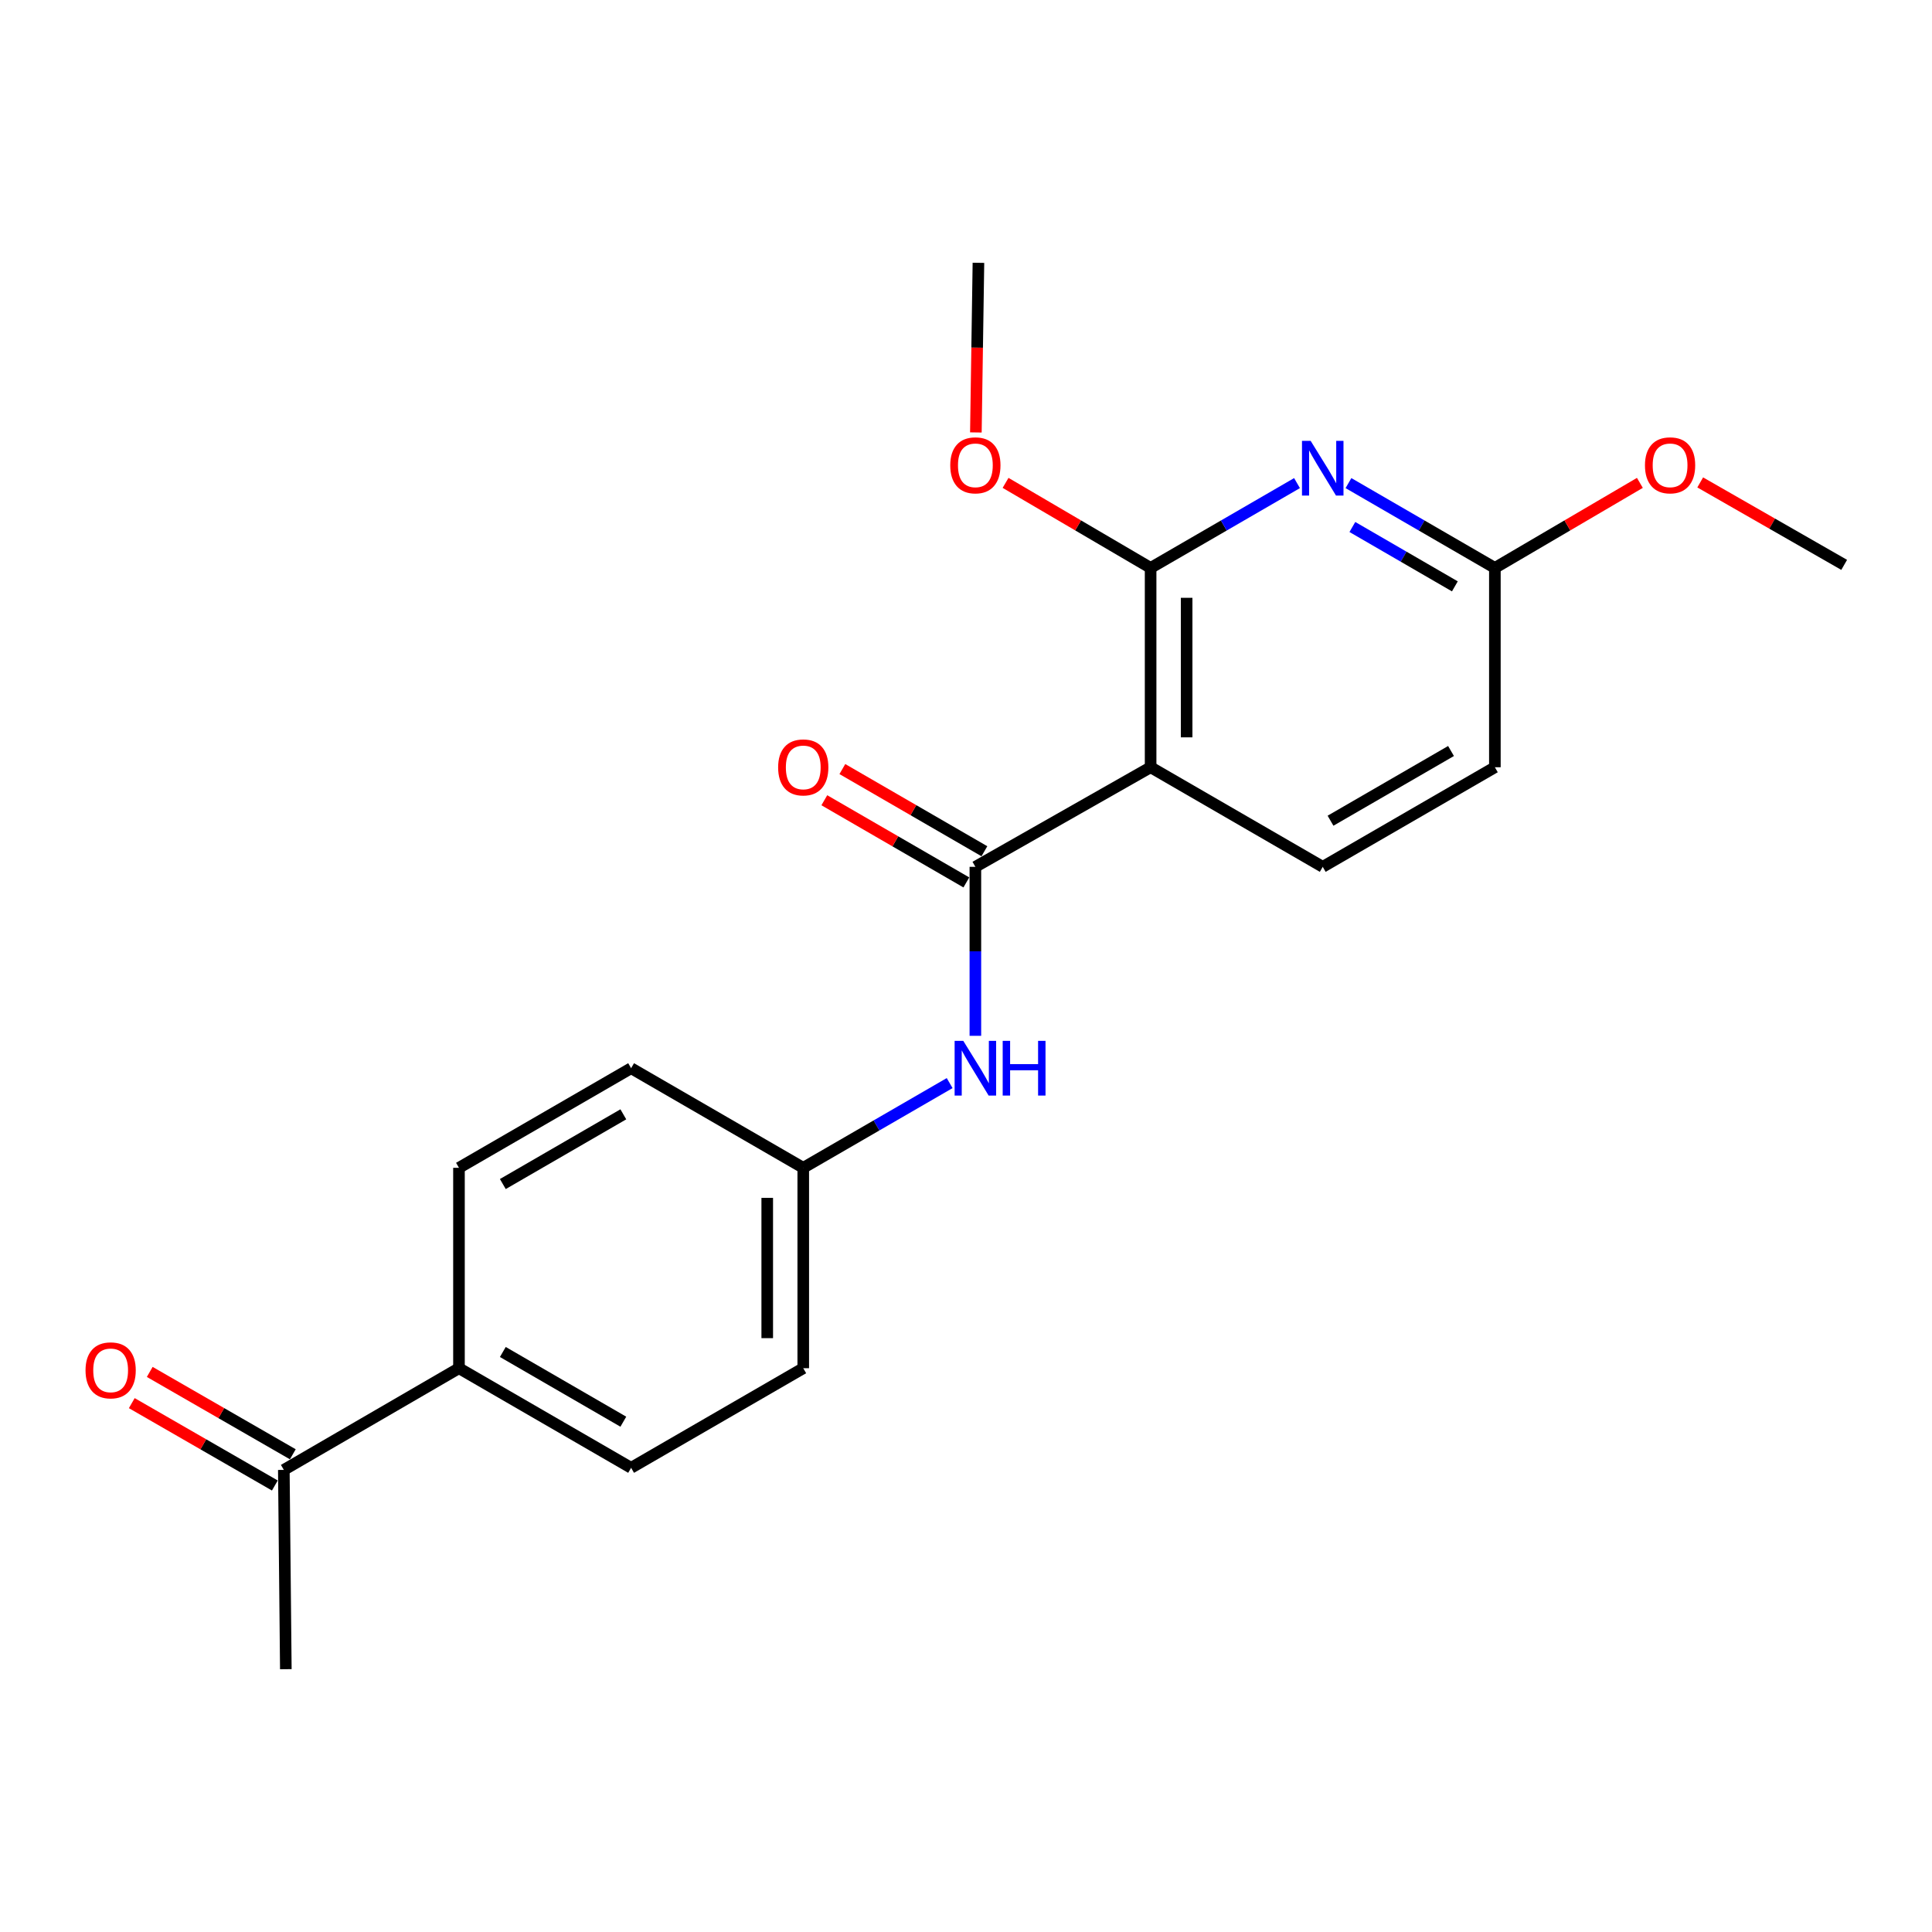 <?xml version='1.0' encoding='iso-8859-1'?>
<svg version='1.1' baseProfile='full'
              xmlns='http://www.w3.org/2000/svg'
                      xmlns:rdkit='http://www.rdkit.org/xml'
                      xmlns:xlink='http://www.w3.org/1999/xlink'
                  xml:space='preserve'
width='1000px' height='1000px' viewBox='0 0 1000 1000'>
<!-- END OF HEADER -->
<rect style='opacity:1.0;fill:#FFFFFF;stroke:none' width='1000' height='1000' x='0' y='0'> </rect>
<path class='bond-0' d='M 595.557,397.126 L 504.852,448.672' style='fill:none;fill-rule:evenodd;stroke:#000000;stroke-width:6px;stroke-linecap:butt;stroke-linejoin:miter;stroke-opacity:1' />
<path class='bond-1' d='M 595.557,397.126 L 595.557,293.951' style='fill:none;fill-rule:evenodd;stroke:#000000;stroke-width:6px;stroke-linecap:butt;stroke-linejoin:miter;stroke-opacity:1' />
<path class='bond-1' d='M 614.199,381.649 L 614.199,309.427' style='fill:none;fill-rule:evenodd;stroke:#000000;stroke-width:6px;stroke-linecap:butt;stroke-linejoin:miter;stroke-opacity:1' />
<path class='bond-4' d='M 595.557,397.126 L 684.646,448.672' style='fill:none;fill-rule:evenodd;stroke:#000000;stroke-width:6px;stroke-linecap:butt;stroke-linejoin:miter;stroke-opacity:1' />
<path class='bond-3' d='M 504.852,448.672 L 504.852,492.404' style='fill:none;fill-rule:evenodd;stroke:#000000;stroke-width:6px;stroke-linecap:butt;stroke-linejoin:miter;stroke-opacity:1' />
<path class='bond-3' d='M 504.852,492.404 L 504.852,536.137' style='fill:none;fill-rule:evenodd;stroke:#0000FF;stroke-width:6px;stroke-linecap:butt;stroke-linejoin:miter;stroke-opacity:1' />
<path class='bond-6' d='M 509.52,440.603 L 472.762,419.336' style='fill:none;fill-rule:evenodd;stroke:#000000;stroke-width:6px;stroke-linecap:butt;stroke-linejoin:miter;stroke-opacity:1' />
<path class='bond-6' d='M 472.762,419.336 L 436.003,398.068' style='fill:none;fill-rule:evenodd;stroke:#FF0000;stroke-width:6px;stroke-linecap:butt;stroke-linejoin:miter;stroke-opacity:1' />
<path class='bond-6' d='M 500.184,456.74 L 463.425,435.472' style='fill:none;fill-rule:evenodd;stroke:#000000;stroke-width:6px;stroke-linecap:butt;stroke-linejoin:miter;stroke-opacity:1' />
<path class='bond-6' d='M 463.425,435.472 L 426.667,414.204' style='fill:none;fill-rule:evenodd;stroke:#FF0000;stroke-width:6px;stroke-linecap:butt;stroke-linejoin:miter;stroke-opacity:1' />
<path class='bond-2' d='M 595.557,293.951 L 633.445,272.003' style='fill:none;fill-rule:evenodd;stroke:#000000;stroke-width:6px;stroke-linecap:butt;stroke-linejoin:miter;stroke-opacity:1' />
<path class='bond-2' d='M 633.445,272.003 L 671.332,250.055' style='fill:none;fill-rule:evenodd;stroke:#0000FF;stroke-width:6px;stroke-linecap:butt;stroke-linejoin:miter;stroke-opacity:1' />
<path class='bond-14' d='M 595.557,293.951 L 558.019,271.941' style='fill:none;fill-rule:evenodd;stroke:#000000;stroke-width:6px;stroke-linecap:butt;stroke-linejoin:miter;stroke-opacity:1' />
<path class='bond-14' d='M 558.019,271.941 L 520.48,249.932' style='fill:none;fill-rule:evenodd;stroke:#FF0000;stroke-width:6px;stroke-linecap:butt;stroke-linejoin:miter;stroke-opacity:1' />
<path class='bond-21' d='M 697.961,250.054 L 735.853,272.003' style='fill:none;fill-rule:evenodd;stroke:#0000FF;stroke-width:6px;stroke-linecap:butt;stroke-linejoin:miter;stroke-opacity:1' />
<path class='bond-21' d='M 735.853,272.003 L 773.746,293.951' style='fill:none;fill-rule:evenodd;stroke:#000000;stroke-width:6px;stroke-linecap:butt;stroke-linejoin:miter;stroke-opacity:1' />
<path class='bond-21' d='M 699.985,272.771 L 726.51,288.134' style='fill:none;fill-rule:evenodd;stroke:#0000FF;stroke-width:6px;stroke-linecap:butt;stroke-linejoin:miter;stroke-opacity:1' />
<path class='bond-21' d='M 726.51,288.134 L 753.035,303.498' style='fill:none;fill-rule:evenodd;stroke:#000000;stroke-width:6px;stroke-linecap:butt;stroke-linejoin:miter;stroke-opacity:1' />
<path class='bond-10' d='M 491.538,560.607 L 453.65,582.533' style='fill:none;fill-rule:evenodd;stroke:#0000FF;stroke-width:6px;stroke-linecap:butt;stroke-linejoin:miter;stroke-opacity:1' />
<path class='bond-10' d='M 453.65,582.533 L 415.762,604.459' style='fill:none;fill-rule:evenodd;stroke:#000000;stroke-width:6px;stroke-linecap:butt;stroke-linejoin:miter;stroke-opacity:1' />
<path class='bond-13' d='M 684.646,448.672 L 773.746,397.126' style='fill:none;fill-rule:evenodd;stroke:#000000;stroke-width:6px;stroke-linecap:butt;stroke-linejoin:miter;stroke-opacity:1' />
<path class='bond-13' d='M 688.676,424.803 L 751.046,388.721' style='fill:none;fill-rule:evenodd;stroke:#000000;stroke-width:6px;stroke-linecap:butt;stroke-linejoin:miter;stroke-opacity:1' />
<path class='bond-5' d='M 773.746,293.951 L 773.746,397.126' style='fill:none;fill-rule:evenodd;stroke:#000000;stroke-width:6px;stroke-linecap:butt;stroke-linejoin:miter;stroke-opacity:1' />
<path class='bond-17' d='M 773.746,293.951 L 811.274,271.942' style='fill:none;fill-rule:evenodd;stroke:#000000;stroke-width:6px;stroke-linecap:butt;stroke-linejoin:miter;stroke-opacity:1' />
<path class='bond-17' d='M 811.274,271.942 L 848.802,249.934' style='fill:none;fill-rule:evenodd;stroke:#FF0000;stroke-width:6px;stroke-linecap:butt;stroke-linejoin:miter;stroke-opacity:1' />
<path class='bond-7' d='M 146.909,760.816 L 237.563,708.183' style='fill:none;fill-rule:evenodd;stroke:#000000;stroke-width:6px;stroke-linecap:butt;stroke-linejoin:miter;stroke-opacity:1' />
<path class='bond-9' d='M 151.56,752.738 L 114.534,731.421' style='fill:none;fill-rule:evenodd;stroke:#000000;stroke-width:6px;stroke-linecap:butt;stroke-linejoin:miter;stroke-opacity:1' />
<path class='bond-9' d='M 114.534,731.421 L 77.507,710.103' style='fill:none;fill-rule:evenodd;stroke:#FF0000;stroke-width:6px;stroke-linecap:butt;stroke-linejoin:miter;stroke-opacity:1' />
<path class='bond-9' d='M 142.258,768.894 L 105.232,747.577' style='fill:none;fill-rule:evenodd;stroke:#000000;stroke-width:6px;stroke-linecap:butt;stroke-linejoin:miter;stroke-opacity:1' />
<path class='bond-9' d='M 105.232,747.577 L 68.206,726.259' style='fill:none;fill-rule:evenodd;stroke:#FF0000;stroke-width:6px;stroke-linecap:butt;stroke-linejoin:miter;stroke-opacity:1' />
<path class='bond-18' d='M 146.909,760.816 L 147.945,863.97' style='fill:none;fill-rule:evenodd;stroke:#000000;stroke-width:6px;stroke-linecap:butt;stroke-linejoin:miter;stroke-opacity:1' />
<path class='bond-8' d='M 237.563,708.183 L 326.662,759.739' style='fill:none;fill-rule:evenodd;stroke:#000000;stroke-width:6px;stroke-linecap:butt;stroke-linejoin:miter;stroke-opacity:1' />
<path class='bond-8' d='M 260.264,699.78 L 322.634,735.87' style='fill:none;fill-rule:evenodd;stroke:#000000;stroke-width:6px;stroke-linecap:butt;stroke-linejoin:miter;stroke-opacity:1' />
<path class='bond-22' d='M 237.563,708.183 L 237.563,604.459' style='fill:none;fill-rule:evenodd;stroke:#000000;stroke-width:6px;stroke-linecap:butt;stroke-linejoin:miter;stroke-opacity:1' />
<path class='bond-15' d='M 415.762,604.459 L 326.662,552.903' style='fill:none;fill-rule:evenodd;stroke:#000000;stroke-width:6px;stroke-linecap:butt;stroke-linejoin:miter;stroke-opacity:1' />
<path class='bond-16' d='M 415.762,604.459 L 415.762,708.183' style='fill:none;fill-rule:evenodd;stroke:#000000;stroke-width:6px;stroke-linecap:butt;stroke-linejoin:miter;stroke-opacity:1' />
<path class='bond-16' d='M 397.12,620.018 L 397.12,692.624' style='fill:none;fill-rule:evenodd;stroke:#000000;stroke-width:6px;stroke-linecap:butt;stroke-linejoin:miter;stroke-opacity:1' />
<path class='bond-11' d='M 237.563,604.459 L 326.662,552.903' style='fill:none;fill-rule:evenodd;stroke:#000000;stroke-width:6px;stroke-linecap:butt;stroke-linejoin:miter;stroke-opacity:1' />
<path class='bond-11' d='M 260.264,612.861 L 322.634,576.772' style='fill:none;fill-rule:evenodd;stroke:#000000;stroke-width:6px;stroke-linecap:butt;stroke-linejoin:miter;stroke-opacity:1' />
<path class='bond-12' d='M 326.662,759.739 L 415.762,708.183' style='fill:none;fill-rule:evenodd;stroke:#000000;stroke-width:6px;stroke-linecap:butt;stroke-linejoin:miter;stroke-opacity:1' />
<path class='bond-19' d='M 505.108,223.83 L 505.772,179.93' style='fill:none;fill-rule:evenodd;stroke:#FF0000;stroke-width:6px;stroke-linecap:butt;stroke-linejoin:miter;stroke-opacity:1' />
<path class='bond-19' d='M 505.772,179.93 L 506.436,136.03' style='fill:none;fill-rule:evenodd;stroke:#000000;stroke-width:6px;stroke-linecap:butt;stroke-linejoin:miter;stroke-opacity:1' />
<path class='bond-20' d='M 880.027,249.7 L 917.286,271.038' style='fill:none;fill-rule:evenodd;stroke:#FF0000;stroke-width:6px;stroke-linecap:butt;stroke-linejoin:miter;stroke-opacity:1' />
<path class='bond-20' d='M 917.286,271.038 L 954.545,292.377' style='fill:none;fill-rule:evenodd;stroke:#000000;stroke-width:6px;stroke-linecap:butt;stroke-linejoin:miter;stroke-opacity:1' />
<path  class='atom-3' d='M 678.386 228.183
L 687.666 243.183
Q 688.586 244.663, 690.066 247.343
Q 691.546 250.023, 691.626 250.183
L 691.626 228.183
L 695.386 228.183
L 695.386 256.503
L 691.506 256.503
L 681.546 240.103
Q 680.386 238.183, 679.146 235.983
Q 677.946 233.783, 677.586 233.103
L 677.586 256.503
L 673.906 256.503
L 673.906 228.183
L 678.386 228.183
' fill='#0000FF'/>
<path  class='atom-4' d='M 498.592 538.743
L 507.872 553.743
Q 508.792 555.223, 510.272 557.903
Q 511.752 560.583, 511.832 560.743
L 511.832 538.743
L 515.592 538.743
L 515.592 567.063
L 511.712 567.063
L 501.752 550.663
Q 500.592 548.743, 499.352 546.543
Q 498.152 544.343, 497.792 543.663
L 497.792 567.063
L 494.112 567.063
L 494.112 538.743
L 498.592 538.743
' fill='#0000FF'/>
<path  class='atom-4' d='M 518.992 538.743
L 522.832 538.743
L 522.832 550.783
L 537.312 550.783
L 537.312 538.743
L 541.152 538.743
L 541.152 567.063
L 537.312 567.063
L 537.312 553.983
L 522.832 553.983
L 522.832 567.063
L 518.992 567.063
L 518.992 538.743
' fill='#0000FF'/>
<path  class='atom-7' d='M 402.762 397.206
Q 402.762 390.406, 406.122 386.606
Q 409.482 382.806, 415.762 382.806
Q 422.042 382.806, 425.402 386.606
Q 428.762 390.406, 428.762 397.206
Q 428.762 404.086, 425.362 408.006
Q 421.962 411.886, 415.762 411.886
Q 409.522 411.886, 406.122 408.006
Q 402.762 404.126, 402.762 397.206
M 415.762 408.686
Q 420.082 408.686, 422.402 405.806
Q 424.762 402.886, 424.762 397.206
Q 424.762 391.646, 422.402 388.846
Q 420.082 386.006, 415.762 386.006
Q 411.442 386.006, 409.082 388.806
Q 406.762 391.606, 406.762 397.206
Q 406.762 402.926, 409.082 405.806
Q 411.442 408.686, 415.762 408.686
' fill='#FF0000'/>
<path  class='atom-10' d='M 44.271 709.288
Q 44.271 702.488, 47.631 698.688
Q 50.991 694.888, 57.271 694.888
Q 63.551 694.888, 66.911 698.688
Q 70.271 702.488, 70.271 709.288
Q 70.271 716.168, 66.871 720.088
Q 63.471 723.968, 57.271 723.968
Q 51.031 723.968, 47.631 720.088
Q 44.271 716.208, 44.271 709.288
M 57.271 720.768
Q 61.591 720.768, 63.911 717.888
Q 66.271 714.968, 66.271 709.288
Q 66.271 703.728, 63.911 700.928
Q 61.591 698.088, 57.271 698.088
Q 52.951 698.088, 50.591 700.888
Q 48.271 703.688, 48.271 709.288
Q 48.271 715.008, 50.591 717.888
Q 52.951 720.768, 57.271 720.768
' fill='#FF0000'/>
<path  class='atom-15' d='M 491.852 240.848
Q 491.852 234.048, 495.212 230.248
Q 498.572 226.448, 504.852 226.448
Q 511.132 226.448, 514.492 230.248
Q 517.852 234.048, 517.852 240.848
Q 517.852 247.728, 514.452 251.648
Q 511.052 255.528, 504.852 255.528
Q 498.612 255.528, 495.212 251.648
Q 491.852 247.768, 491.852 240.848
M 504.852 252.328
Q 509.172 252.328, 511.492 249.448
Q 513.852 246.528, 513.852 240.848
Q 513.852 235.288, 511.492 232.488
Q 509.172 229.648, 504.852 229.648
Q 500.532 229.648, 498.172 232.448
Q 495.852 235.248, 495.852 240.848
Q 495.852 246.568, 498.172 249.448
Q 500.532 252.328, 504.852 252.328
' fill='#FF0000'/>
<path  class='atom-18' d='M 851.431 240.848
Q 851.431 234.048, 854.791 230.248
Q 858.151 226.448, 864.431 226.448
Q 870.711 226.448, 874.071 230.248
Q 877.431 234.048, 877.431 240.848
Q 877.431 247.728, 874.031 251.648
Q 870.631 255.528, 864.431 255.528
Q 858.191 255.528, 854.791 251.648
Q 851.431 247.768, 851.431 240.848
M 864.431 252.328
Q 868.751 252.328, 871.071 249.448
Q 873.431 246.528, 873.431 240.848
Q 873.431 235.288, 871.071 232.488
Q 868.751 229.648, 864.431 229.648
Q 860.111 229.648, 857.751 232.448
Q 855.431 235.248, 855.431 240.848
Q 855.431 246.568, 857.751 249.448
Q 860.111 252.328, 864.431 252.328
' fill='#FF0000'/>
</svg>

